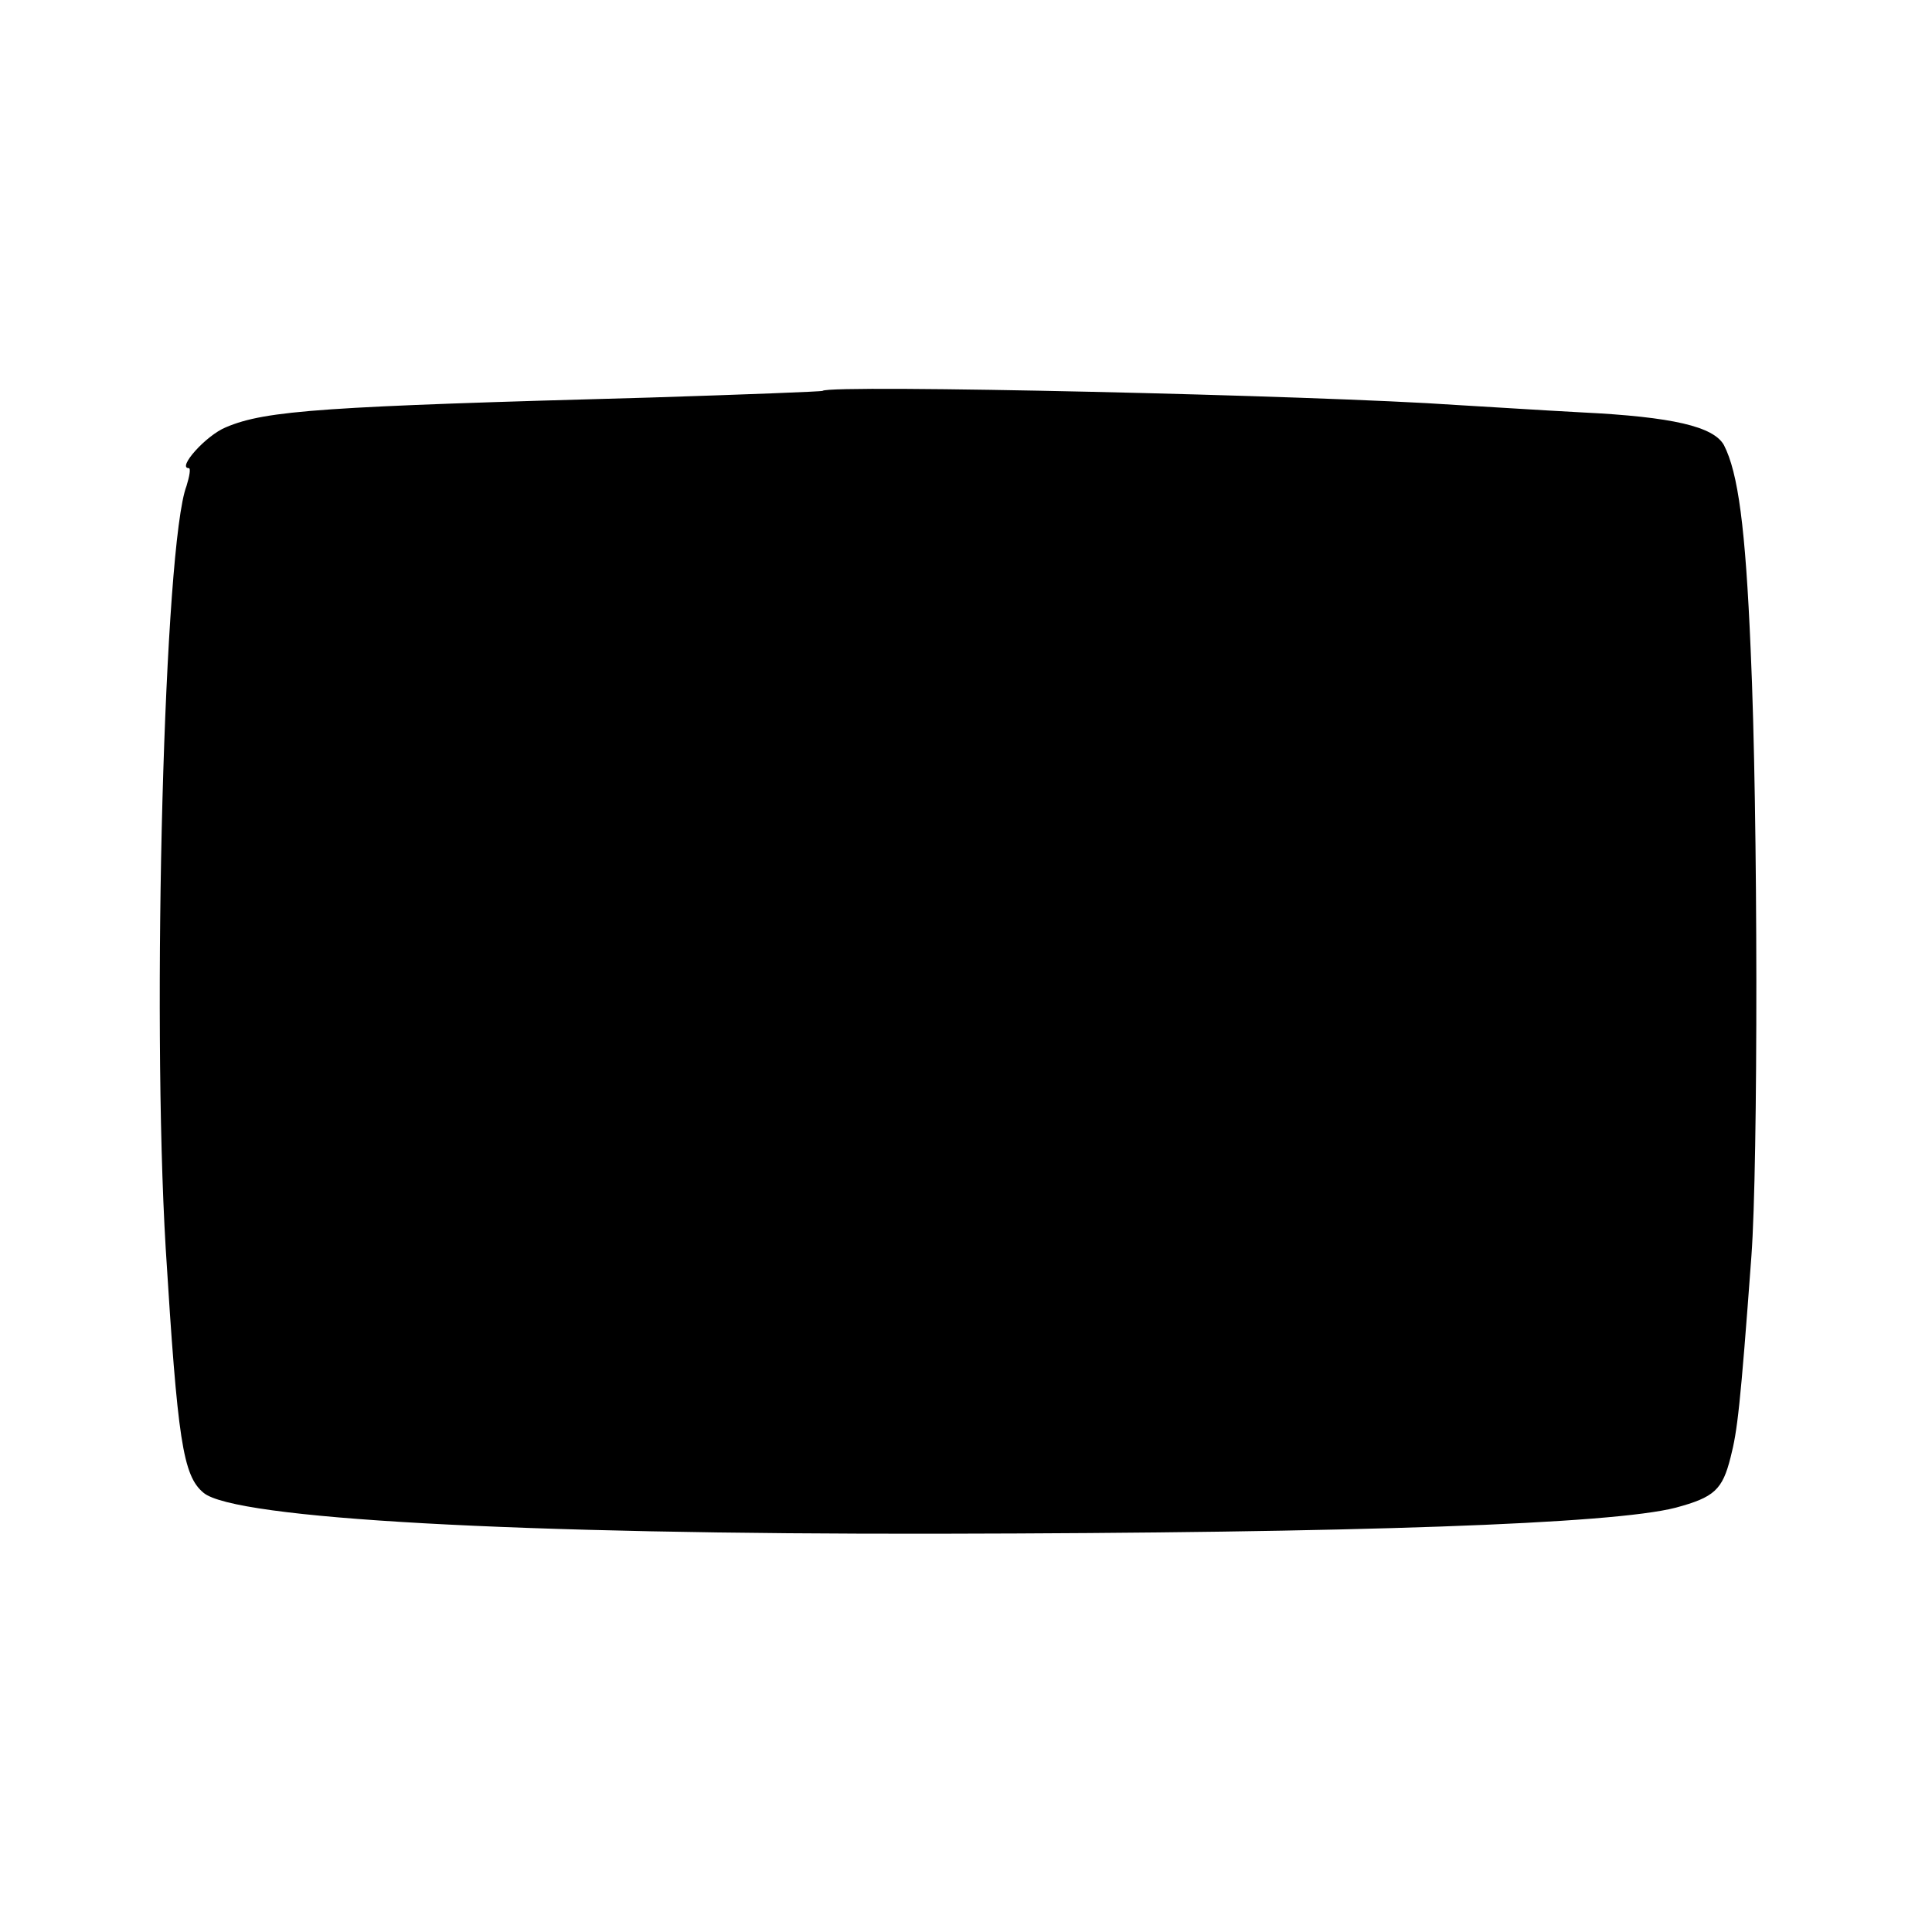 <?xml version="1.0" standalone="no"?>
<!DOCTYPE svg PUBLIC "-//W3C//DTD SVG 20010904//EN"
 "http://www.w3.org/TR/2001/REC-SVG-20010904/DTD/svg10.dtd">
<svg version="1.0" xmlns="http://www.w3.org/2000/svg"
 width="260pt" height="260pt" viewBox="0 0 260 260"
 preserveAspectRatio="xMidYMid meet">
<g transform="translate(0,260) scale(0.1,-0.1)"
fill="#000000" stroke="none">
<path d="M1107 2074 c-1 -1 -106 -5 -232 -9 -438 -12 -517 -17 -571 -40 -27
-11 -66 -55 -50 -55 3 0 1 -11 -3 -24 -30 -78 -47 -707 -28 -1026 16 -258 23
-306 51 -329 42 -35 420 -56 991 -55 561 1 905 13 990 35 52 14 63 24 74 68 9
35 13 67 28 271 9 122 9 595 -1 815 -7 166 -17 239 -36 276 -14 25 -69 38
-191 44 -57 3 -133 8 -169 10 -185 13 -844 28 -853 19z"/>
</g>
</svg>
